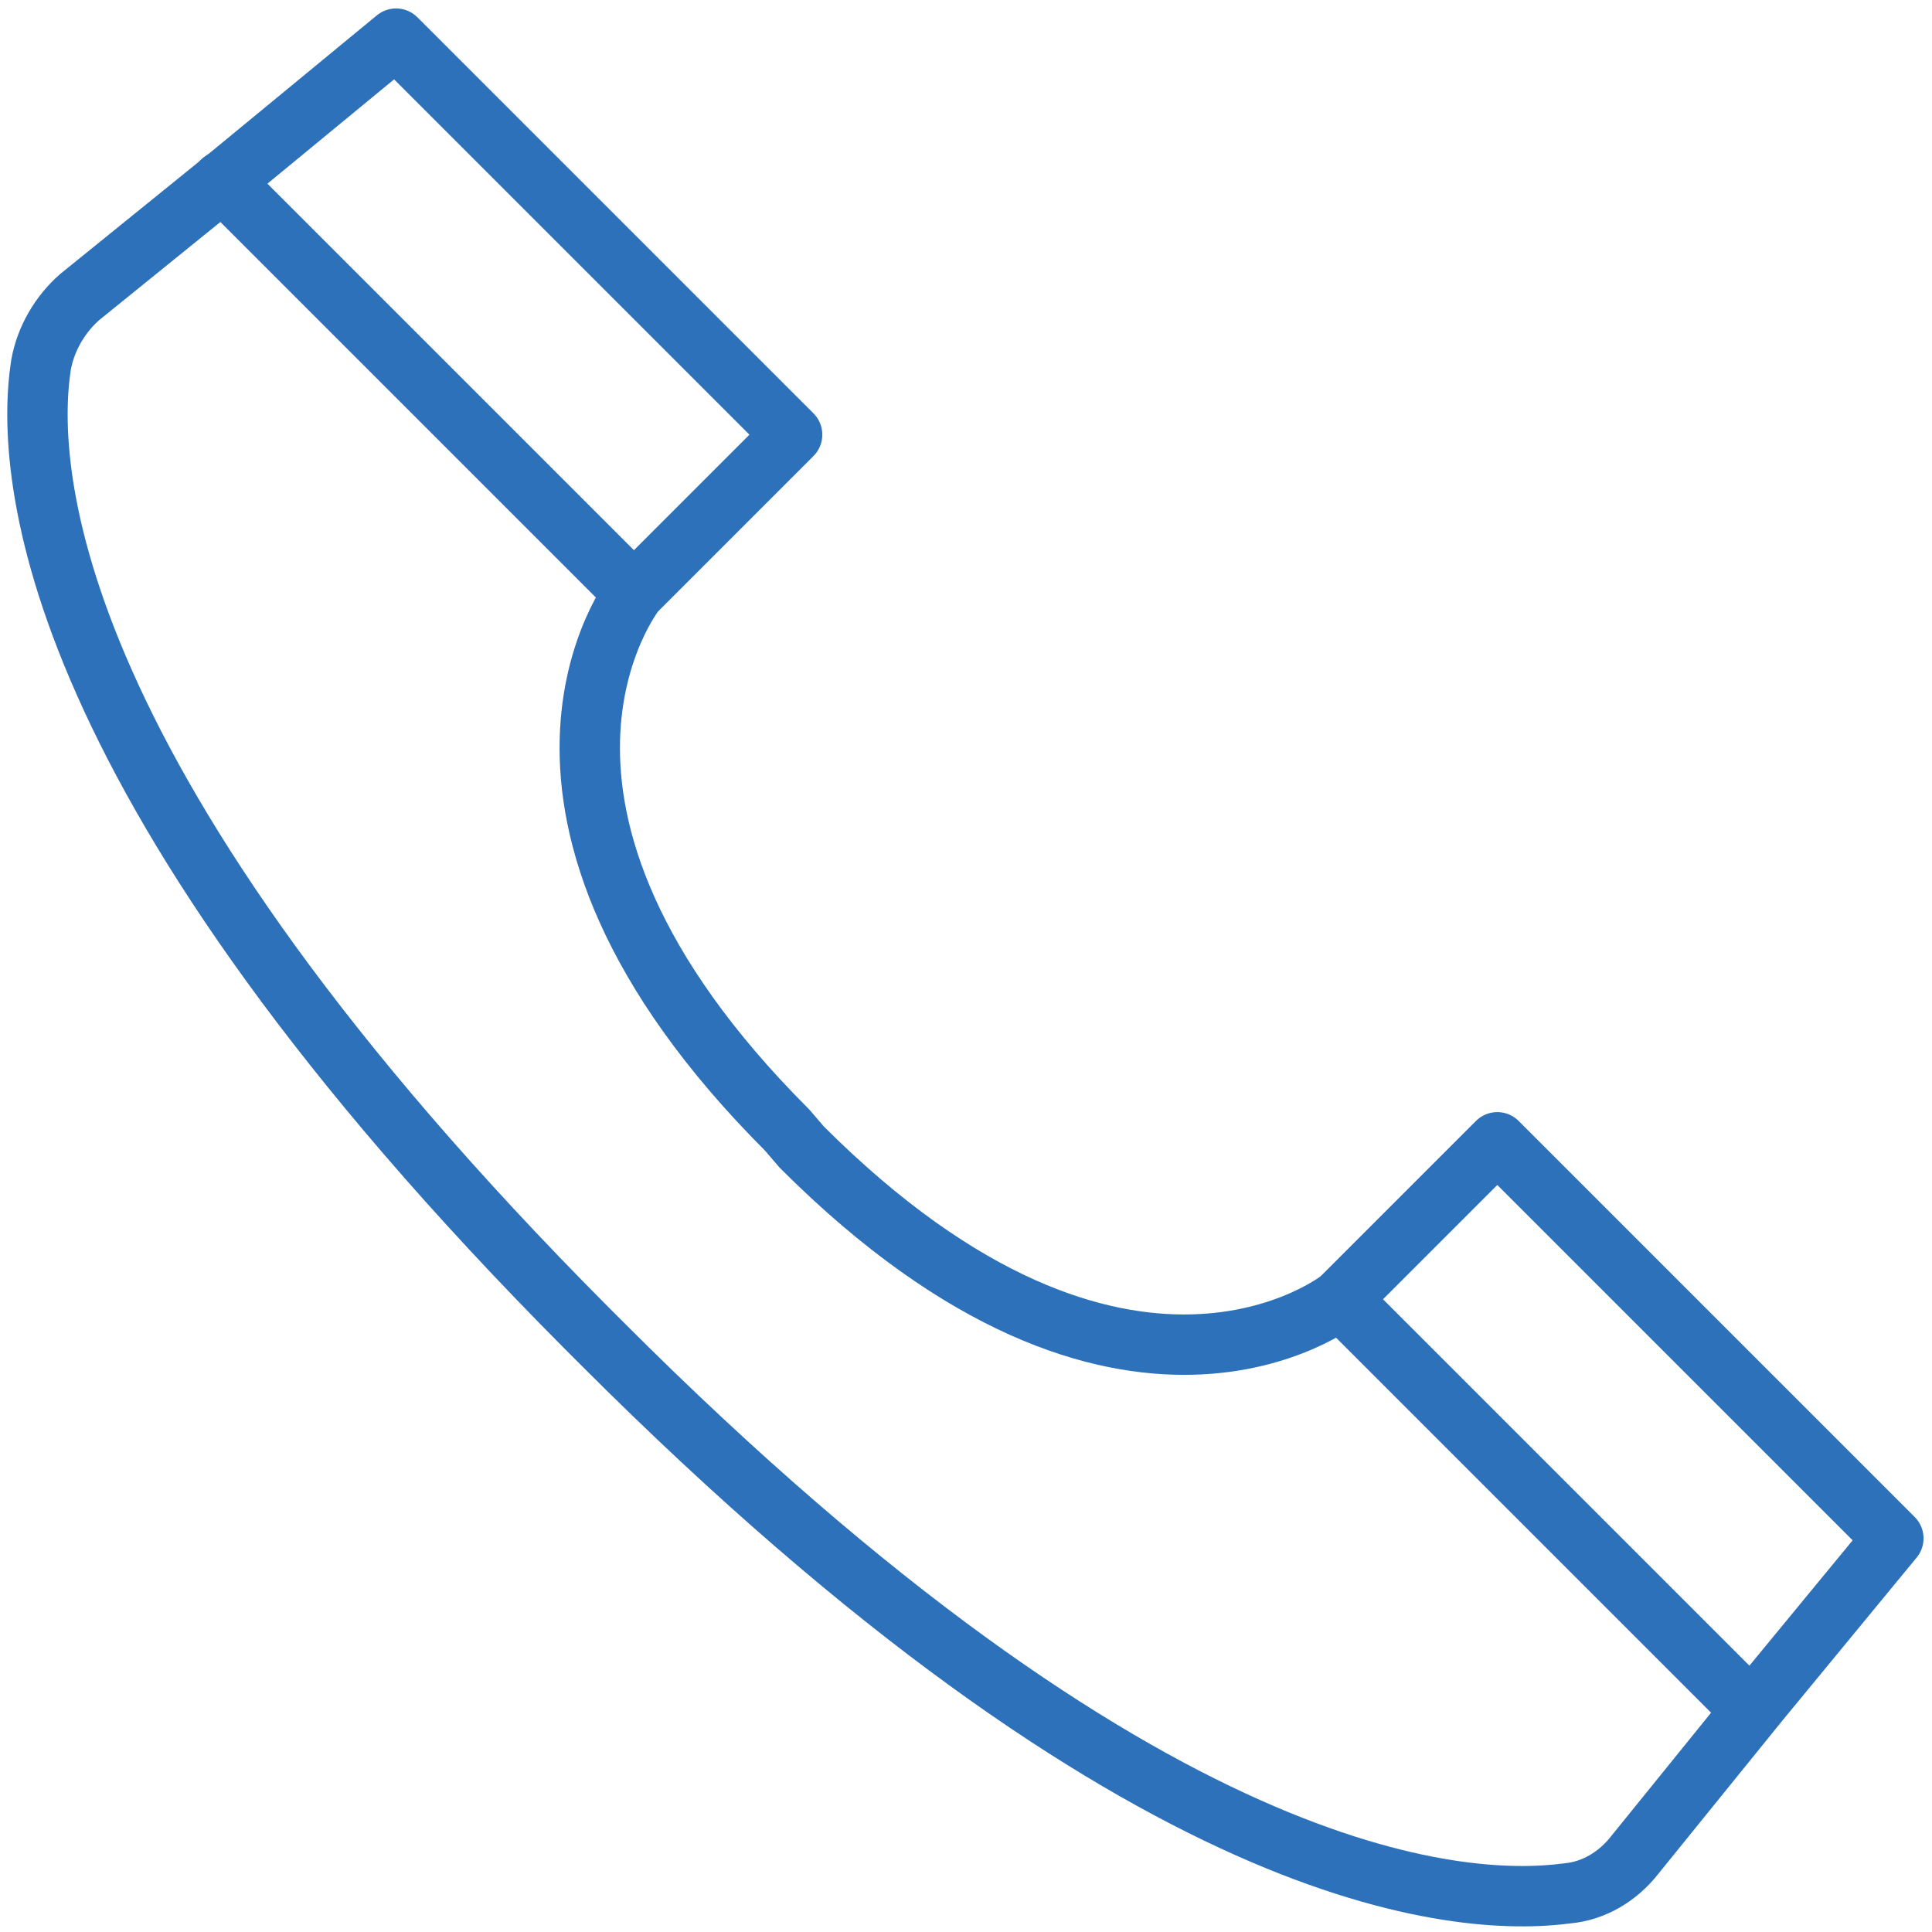 <?xml version="1.0" encoding="utf-8"?>
<!-- Generator: Adobe Illustrator 24.3.0, SVG Export Plug-In . SVG Version: 6.00 Build 0)  -->
<svg version="1.1" id="Layer_1" xmlns="http://www.w3.org/2000/svg" xmlns:xlink="http://www.w3.org/1999/xlink" x="0px" y="0px"
	 viewBox="0 0 80 80" style="enable-background:new 0 0 80 80;" xml:space="preserve">
<style type="text/css">
	.st0{fill:none;stroke:#2C71B9;stroke-width:2.5;stroke-linecap:round;stroke-linejoin:round;stroke-miterlimit:10;}
</style>
<g>
	<line class="st0" x1="26.2" y1="24.5" x2="9.2" y2="7.5"/>
	<path class="st0" d="M33.2,47.5c13.4,13.4,22.3,6.3,22.3,6.3l6.5-6.5l16.4,16.4l-5.6,6.8l-5.1,6.3c-0.7,0.9-1.7,1.5-2.8,1.6
		C60.4,79,47.4,78.1,25,55.7L24.3,55C1.9,32.5,1,19.6,1.7,15.1C1.9,14,2.5,13,3.3,12.3l6.3-5.1l6.8-5.6l16.4,16.4l-6.5,6.5
		c0,0-7.1,8.9,6.3,22.3L33.2,47.5z"/>
	<line class="st0" x1="55.5" y1="53.8" x2="72.5" y2="70.8"/>
</g>
</svg>
